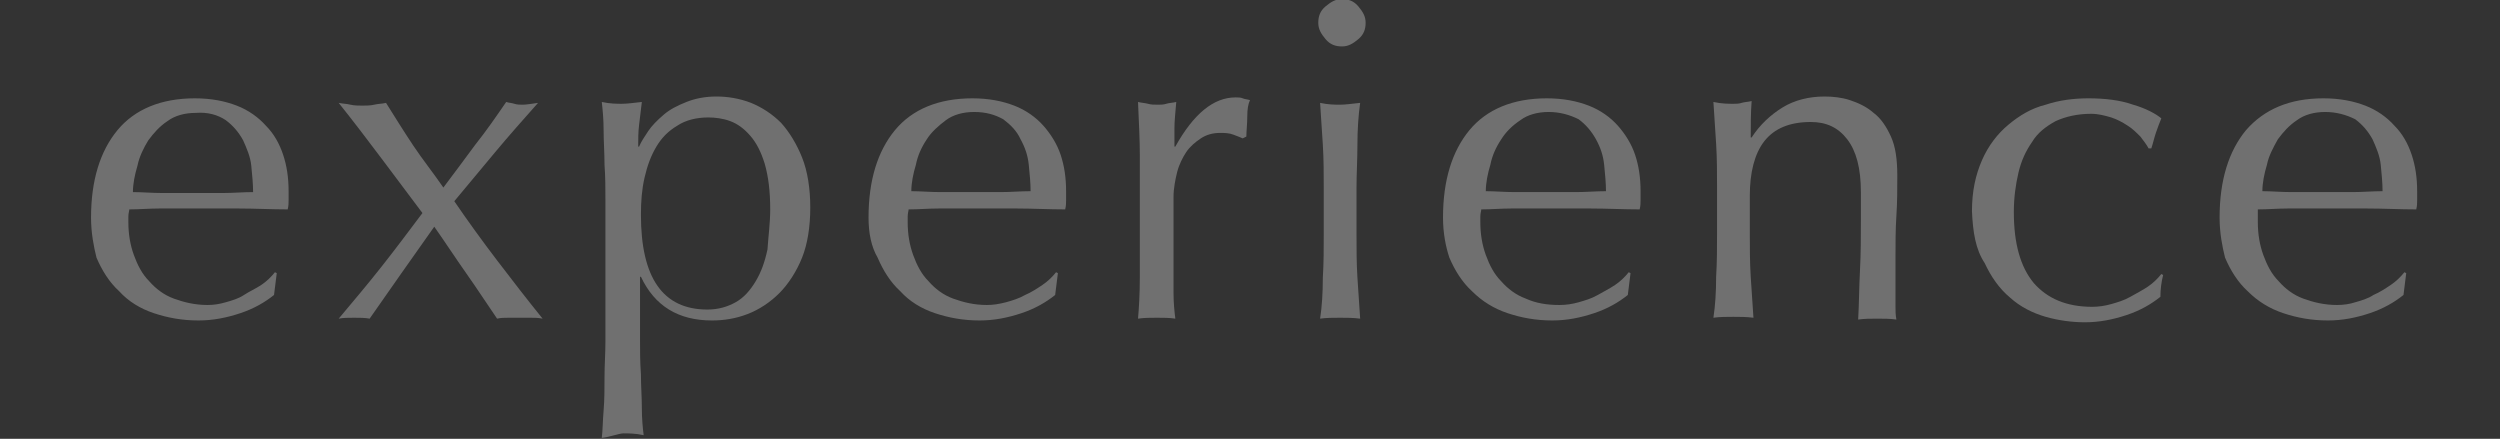 <?xml version="1.0" encoding="utf-8"?>
<!-- Generator: Adobe Illustrator 26.4.1, SVG Export Plug-In . SVG Version: 6.00 Build 0)  -->
<svg version="1.1" id="a" xmlns="http://www.w3.org/2000/svg" xmlns:xlink="http://www.w3.org/1999/xlink" x="0px" y="0px"
	 viewBox="0 0 274.6 48.2" style="enable-background:new 0 0 274.6 48.2;" xml:space="preserve">
<rect x="0" y="0" width="274.6" height="48.2" fill="#333333" stroke="none"/>
<style type="text/css">
	.st0{opacity:0.3;}
	.st1{fill:#FFFFFF;}
</style>
<g class="st0">
	<path class="st1" d="M10,23.9c0-4.1,1-7.3,2.9-9.6s4.8-3.5,8.5-3.5c1.8,0,3.3,0.3,4.6,0.8s2.4,1.3,3.2,2.2c0.9,0.9,1.5,2,1.9,3.2
		c0.4,1.2,0.6,2.5,0.6,4c0,0.3,0,0.7,0,1c0,0.3,0,0.6-0.1,1c-1.8,0-3.6-0.1-5.4-0.1s-3.5,0-5.4,0c-1.1,0-2.2,0-3.3,0
		c-1.1,0-2.2,0.1-3.3,0.1c0,0.2-0.1,0.4-0.1,0.8v0.6c0,1.3,0.2,2.5,0.6,3.6s0.9,2.1,1.7,2.9c0.7,0.8,1.6,1.5,2.7,1.9
		s2.3,0.7,3.7,0.7c0.7,0,1.3-0.1,2-0.3c0.7-0.2,1.4-0.4,2-0.8s1.3-0.7,1.9-1.1c0.6-0.4,1.1-0.9,1.5-1.4l0.2,0.1l-0.3,2.4
		c-1,0.8-2.2,1.5-3.7,2s-3,0.8-4.6,0.8c-1.8,0-3.4-0.3-4.9-0.8c-1.5-0.5-2.8-1.3-3.8-2.4c-1.1-1-1.9-2.3-2.5-3.7
		C10.3,27.1,10,25.6,10,23.9L10,23.9z M21.5,12.4c-1.2,0-2.3,0.3-3.1,0.9c-0.9,0.6-1.5,1.3-2.1,2.1c-0.5,0.8-1,1.8-1.2,2.8
		c-0.3,1-0.5,2-0.5,2.9c1,0,2.1,0.1,3.2,0.1s2.2,0,3.3,0c1.1,0,2.2,0,3.4,0c1.1,0,2.2-0.1,3.3-0.1c0-0.9-0.1-1.9-0.2-2.9
		s-0.5-1.9-0.9-2.8c-0.5-0.9-1.1-1.6-1.9-2.2C23.9,12.6,22.8,12.3,21.5,12.4L21.5,12.4z"/>
	<path class="st1" d="M48.7,20.6c1.2-1.6,2.4-3.2,3.5-4.7c1.2-1.5,2.3-3.1,3.4-4.7c0.3,0.1,0.6,0.1,0.9,0.2c0.3,0.1,0.6,0.1,0.9,0.1
		c0.4,0,1-0.1,1.7-0.2c-1.6,1.8-3.2,3.6-4.7,5.4c-1.5,1.8-3,3.6-4.5,5.4c1.5,2.2,3.1,4.4,4.7,6.5c1.6,2.1,3.3,4.3,5,6.4
		c-0.5-0.1-0.9-0.1-1.3-0.1h-2.4c-0.4,0-0.9,0-1.3,0.1c-1.1-1.6-2.2-3.3-3.4-5c-1.2-1.7-2.3-3.4-3.5-5.1c-1.2,1.7-2.4,3.4-3.6,5.1
		s-2.3,3.3-3.5,5c-0.5-0.1-1.1-0.1-1.7-0.1c-0.6,0-1.2,0-1.7,0.1c1.6-1.9,3.2-3.8,4.7-5.7s3-3.9,4.5-5.9c-1.5-2-3-4-4.5-6
		c-1.5-2-3.1-4.1-4.7-6.1c0.5,0.1,0.9,0.1,1.3,0.2c0.4,0.1,0.9,0.1,1.3,0.1s0.9,0,1.3-0.1c0.4-0.1,0.9-0.1,1.3-0.2
		c1,1.6,2,3.2,3,4.7S47.6,19,48.7,20.6L48.7,20.6z"/>
	<path class="st1" d="M66.5,25.8c0-1.1,0-2.4,0-3.7c0-1.3,0-2.7-0.1-4c0-1.3-0.1-2.6-0.1-3.8c0-1.2-0.1-2.2-0.2-3.1
		c0.9,0.2,1.7,0.2,2.2,0.2c0.6,0,1.3-0.1,2.2-0.2c-0.1,0.9-0.2,1.7-0.3,2.5s-0.1,1.6-0.1,2.4h0.1c0.2-0.5,0.6-1.1,1-1.7
		c0.4-0.6,1-1.2,1.7-1.8c0.7-0.6,1.5-1,2.5-1.4s2.1-0.6,3.3-0.6s2.5,0.2,3.8,0.7c1.2,0.5,2.3,1.2,3.3,2.2c0.9,1,1.7,2.3,2.3,3.8
		c0.6,1.5,0.9,3.4,0.9,5.5s-0.3,4-0.9,5.5s-1.5,2.9-2.5,3.9c-1,1-2.2,1.8-3.5,2.3s-2.6,0.7-3.9,0.7c-3.7,0-6.3-1.6-7.8-4.8h-0.1v3.2
		c0,1.1,0,2.3,0,3.6c0,1.3,0,2.6,0.1,3.9c0,1.3,0.1,2.5,0.1,3.7c0,1.2,0.1,2.2,0.2,3c-0.9-0.2-1.7-0.2-2.2-0.2S67,48,66.1,48.1
		c0.1-0.8,0.1-1.8,0.2-3c0.1-1.2,0.1-2.4,0.1-3.7s0.1-2.6,0.1-3.9c0-1.3,0-2.5,0-3.6L66.5,25.8L66.5,25.8z M84.6,23
		c0-2-0.2-3.6-0.6-5c-0.4-1.3-0.9-2.3-1.6-3.1s-1.4-1.3-2.2-1.6c-0.8-0.3-1.7-0.4-2.4-0.4c-1.3,0-2.5,0.3-3.4,0.9
		c-1,0.6-1.7,1.3-2.3,2.3c-0.6,1-1,2.1-1.3,3.4c-0.3,1.3-0.4,2.6-0.4,4.1c0,6.9,2.4,10.4,7.3,10.4c1.2,0,2.2-0.3,3.1-0.8
		c0.9-0.5,1.6-1.3,2.2-2.3c0.6-1,1-2.1,1.3-3.5C84.4,25.9,84.6,24.5,84.6,23L84.6,23z"/>
	<path class="st1" d="M95.4,23.9c0-4.1,1-7.3,2.9-9.6s4.8-3.5,8.5-3.5c1.8,0,3.3,0.3,4.6,0.8s2.4,1.3,3.2,2.2s1.5,2,1.9,3.2
		c0.4,1.2,0.6,2.5,0.6,4c0,0.3,0,0.7,0,1c0,0.3,0,0.6-0.1,1c-1.8,0-3.6-0.1-5.3-0.1s-3.6,0-5.3,0c-1.1,0-2.2,0-3.3,0
		c-1.1,0-2.2,0.1-3.3,0.1c0,0.2-0.1,0.4-0.1,0.8v0.6c0,1.3,0.2,2.5,0.6,3.6s0.9,2.1,1.7,2.9c0.7,0.8,1.6,1.5,2.7,1.9
		s2.3,0.7,3.7,0.7c0.7,0,1.3-0.1,2.1-0.3c0.7-0.2,1.4-0.4,2.1-0.8c0.7-0.3,1.3-0.7,1.9-1.1c0.6-0.4,1.1-0.9,1.5-1.4l0.2,0.1
		l-0.3,2.4c-1,0.8-2.2,1.5-3.7,2s-3,0.8-4.6,0.8c-1.8,0-3.4-0.3-4.9-0.8c-1.5-0.5-2.8-1.3-3.8-2.4c-1.1-1-1.9-2.3-2.5-3.7
		C95.7,27.1,95.4,25.6,95.4,23.9L95.4,23.9z M107,12.3c-1.2,0-2.3,0.3-3.1,0.9c-0.8,0.6-1.6,1.3-2.1,2.1c-0.6,0.9-1,1.8-1.2,2.8
		c-0.3,1-0.5,2-0.5,2.9c1,0,2.1,0.1,3.2,0.1s2.2,0,3.3,0s2.2,0,3.3,0c1.1,0,2.2-0.1,3.3-0.1c0-0.9-0.1-1.9-0.2-2.9s-0.4-1.9-0.9-2.8
		c-0.4-0.9-1.1-1.6-1.9-2.2C109.3,12.6,108.3,12.3,107,12.3L107,12.3z"/>
	<path class="st1" d="M135.5,14.8c-0.5-0.2-1-0.2-1.5-0.2c-0.8,0-1.5,0.2-2.1,0.6c-0.6,0.4-1.2,0.9-1.6,1.5c-0.4,0.6-0.8,1.4-1,2.2
		s-0.4,1.8-0.4,2.7V27c0,2.2,0,3.9,0,5.1c0,1.2,0.1,2.1,0.2,2.9c-0.7-0.1-1.3-0.1-2-0.1c-0.7,0-1.4,0-2.1,0.1
		c0.1-1.1,0.2-2.7,0.2-4.6s0-4.3,0-7.2v-1.6c0-1.3,0-2.8,0-4.5s-0.1-3.6-0.2-5.9c0.4,0.1,0.7,0.1,1.1,0.2c0.3,0.1,0.7,0.1,1.1,0.1
		c0.3,0,0.6,0,0.9-0.1c0.3-0.1,0.7-0.1,1.1-0.2c-0.1,1.2-0.2,2.1-0.2,2.9s0,1.4,0,2l0.1,0c2-3.6,4.2-5.4,6.6-5.4
		c0.3,0,0.6,0,0.8,0.1s0.5,0.1,0.8,0.2c-0.2,0.4-0.3,1-0.3,1.8c0,0.8-0.1,1.6-0.1,2.2l-0.4,0.2C136.3,15.1,136,15,135.5,14.8
		L135.5,14.8z"/>
	<path class="st1" d="M144.8,2.5c0-0.7,0.2-1.3,0.8-1.8s1.1-0.8,1.8-0.8s1.3,0.2,1.8,0.8s0.8,1.1,0.8,1.8s-0.2,1.3-0.8,1.8
		s-1.1,0.8-1.8,0.8s-1.3-0.2-1.8-0.8S144.8,3.2,144.8,2.5z M145.4,20.6c0-1.5,0-3.1-0.1-4.7c-0.1-1.6-0.2-3.2-0.3-4.6
		c0.9,0.2,1.7,0.2,2.2,0.2s1.3-0.1,2.2-0.2c-0.2,1.4-0.3,3-0.3,4.6s-0.1,3.2-0.1,4.7v5.2c0,1.5,0,3.1,0.1,4.7s0.2,3.1,0.3,4.5
		c-0.8-0.1-1.5-0.1-2.2-0.1s-1.5,0-2.2,0.1c0.2-1.3,0.3-2.8,0.3-4.5c0.1-1.6,0.1-3.2,0.1-4.7C145.4,25.8,145.4,20.6,145.4,20.6z"/>
	<path class="st1" d="M158.5,23.9c0-4.1,1-7.3,2.9-9.6s4.8-3.5,8.5-3.5c1.8,0,3.3,0.3,4.6,0.8s2.4,1.3,3.2,2.2s1.5,2,1.9,3.2
		c0.4,1.2,0.6,2.5,0.6,4c0,0.3,0,0.7,0,1c0,0.3,0,0.6-0.1,1c-1.8,0-3.6-0.1-5.4-0.1s-3.6,0-5.4,0c-1.1,0-2.2,0-3.3,0
		c-1.1,0-2.2,0.1-3.3,0.1c0,0.2-0.1,0.4-0.1,0.8v0.6c0,1.3,0.2,2.5,0.6,3.6s0.9,2.1,1.7,2.9c0.7,0.8,1.6,1.5,2.7,1.9
		c1.1,0.5,2.3,0.7,3.7,0.7c0.7,0,1.4-0.1,2.1-0.3c0.7-0.2,1.4-0.4,2.1-0.8s1.3-0.7,1.9-1.1c0.6-0.4,1.1-0.9,1.5-1.4l0.2,0.1
		l-0.3,2.4c-1,0.8-2.2,1.5-3.7,2s-3,0.8-4.6,0.8c-1.8,0-3.4-0.3-4.9-0.8c-1.5-0.5-2.8-1.3-3.9-2.4c-1.1-1-1.9-2.3-2.5-3.7
		C158.8,27.1,158.5,25.6,158.5,23.9L158.5,23.9z M170.1,12.3c-1.2,0-2.3,0.3-3.1,0.9c-0.9,0.6-1.6,1.3-2.1,2.1
		c-0.6,0.9-1,1.8-1.2,2.8c-0.3,1-0.5,2-0.5,2.9c1,0,2.1,0.1,3.2,0.1s2.2,0,3.3,0s2.2,0,3.4,0c1.1,0,2.2-0.1,3.3-0.1
		c0-0.9-0.1-1.9-0.2-2.9s-0.4-1.9-0.9-2.8s-1.1-1.6-1.9-2.2C172.4,12.6,171.3,12.3,170.1,12.3L170.1,12.3z"/>
	<path class="st1" d="M202.9,15.3c-1-1.3-2.3-1.9-4-1.9c-2.3,0-4,0.7-5.1,2.1s-1.6,3.5-1.6,6v4.2c0,1.5,0,3.1,0.1,4.7
		s0.2,3.1,0.3,4.5c-0.8-0.1-1.5-0.1-2.2-0.1s-1.5,0-2.2,0.1c0.2-1.3,0.3-2.8,0.3-4.5c0.1-1.6,0.1-3.2,0.1-4.7v-5.2
		c0-1.5,0-3.1-0.1-4.7c-0.1-1.6-0.2-3.2-0.3-4.6c0.9,0.2,1.7,0.2,2.2,0.2c0.3,0,0.6,0,0.9-0.1c0.3-0.1,0.7-0.1,1.1-0.2
		c-0.1,1.3-0.1,2.7-0.1,4h0.1c0.9-1.4,2.1-2.5,3.4-3.3s2.9-1.2,4.6-1.2c0.9,0,1.9,0.1,2.8,0.4c0.9,0.3,1.8,0.7,2.6,1.4
		c0.8,0.6,1.4,1.5,1.9,2.6c0.5,1.1,0.7,2.5,0.7,4.3c0,1.4,0,2.9-0.1,4.4s-0.1,3.1-0.1,4.8V32c0,0.5,0,1.1,0,1.6c0,0.5,0,1,0.1,1.5
		c-0.7-0.1-1.4-0.1-2.1-0.1s-1.4,0-2.1,0.1c0.1-1.7,0.1-3.5,0.2-5.4s0.1-3.7,0.1-5.6v-3C204.4,18.5,203.9,16.6,202.9,15.3
		L202.9,15.3z"/>
	<path class="st1" d="M216.6,23.2c0-2.2,0.4-4,1.1-5.6c0.7-1.6,1.7-2.9,2.9-3.9c1.2-1,2.5-1.8,4.1-2.2c1.5-0.5,3.1-0.7,4.7-0.7
		c1.8,0,3.5,0.2,4.9,0.7c1.4,0.4,2.5,1,3.1,1.5c-0.2,0.5-0.4,1-0.6,1.6c-0.2,0.6-0.3,1.1-0.5,1.7H236c-0.2-0.4-0.6-0.9-0.9-1.3
		c-0.4-0.4-0.9-0.9-1.4-1.2c-0.6-0.4-1.2-0.7-1.8-0.9c-0.7-0.2-1.4-0.4-2.2-0.4c-1.5,0-2.8,0.3-3.9,0.8c-1.1,0.6-2,1.3-2.6,2.3
		c-0.7,1-1.2,2.1-1.5,3.4s-0.5,2.7-0.5,4.3c0,3.4,0.7,6,2.2,7.8c1.5,1.7,3.6,2.6,6.4,2.6c0.7,0,1.4-0.1,2.1-0.3
		c0.7-0.2,1.4-0.4,2.1-0.8s1.3-0.7,1.9-1.1c0.6-0.4,1.1-0.9,1.5-1.4l0.2,0.1c-0.2,0.8-0.3,1.6-0.3,2.4c-1,0.8-2.2,1.5-3.7,2
		s-3,0.8-4.6,0.8c-1.4,0-2.9-0.2-4.3-0.6c-1.4-0.4-2.8-1.1-3.9-2.1c-1.2-1-2.1-2.3-2.8-3.8C217,27.4,216.7,25.5,216.6,23.2
		L216.6,23.2z"/>
	<path class="st1" d="M243.8,23.9c0-4.1,1-7.3,2.9-9.6c2-2.3,4.8-3.5,8.5-3.5c1.8,0,3.3,0.3,4.6,0.8s2.4,1.3,3.2,2.2
		c0.9,0.9,1.5,2,1.9,3.2c0.4,1.2,0.6,2.5,0.6,4c0,0.3,0,0.7,0,1c0,0.3,0,0.6-0.1,1c-1.8,0-3.6-0.1-5.4-0.1c-1.8,0-3.5,0-5.4,0
		c-1.1,0-2.2,0-3.3,0c-1.1,0-2.2,0.1-3.3,0.1c0,0.2,0,0.4,0,0.8v0.6c0,1.3,0.2,2.5,0.6,3.6s0.9,2.1,1.7,2.9c0.7,0.8,1.6,1.5,2.7,1.9
		s2.3,0.7,3.7,0.7c0.7,0,1.4-0.1,2-0.3c0.7-0.2,1.4-0.4,2-0.8c0.7-0.3,1.3-0.7,1.9-1.1c0.6-0.4,1.1-0.9,1.5-1.4l0.2,0.1l-0.3,2.4
		c-1,0.8-2.2,1.5-3.7,2s-3,0.8-4.6,0.8c-1.8,0-3.4-0.3-4.9-0.8c-1.5-0.5-2.8-1.3-3.9-2.4c-1.1-1-1.9-2.3-2.5-3.7
		C244.1,27.1,243.8,25.6,243.8,23.9L243.8,23.9z M255.4,12.3c-1.2,0-2.3,0.3-3.1,0.9c-0.9,0.6-1.5,1.3-2.1,2.1
		c-0.5,0.9-1,1.8-1.2,2.8c-0.3,1-0.5,2-0.5,2.9c1,0,2.1,0.1,3.2,0.1c1.1,0,2.2,0,3.3,0s2.2,0,3.4,0c1.1,0,2.2-0.1,3.3-0.1
		c0-0.9-0.1-1.9-0.2-2.9c-0.1-1-0.5-1.9-0.9-2.8c-0.5-0.9-1.1-1.6-1.9-2.2C257.7,12.6,256.6,12.3,255.4,12.3L255.4,12.3z"/>
</g>
</svg>
